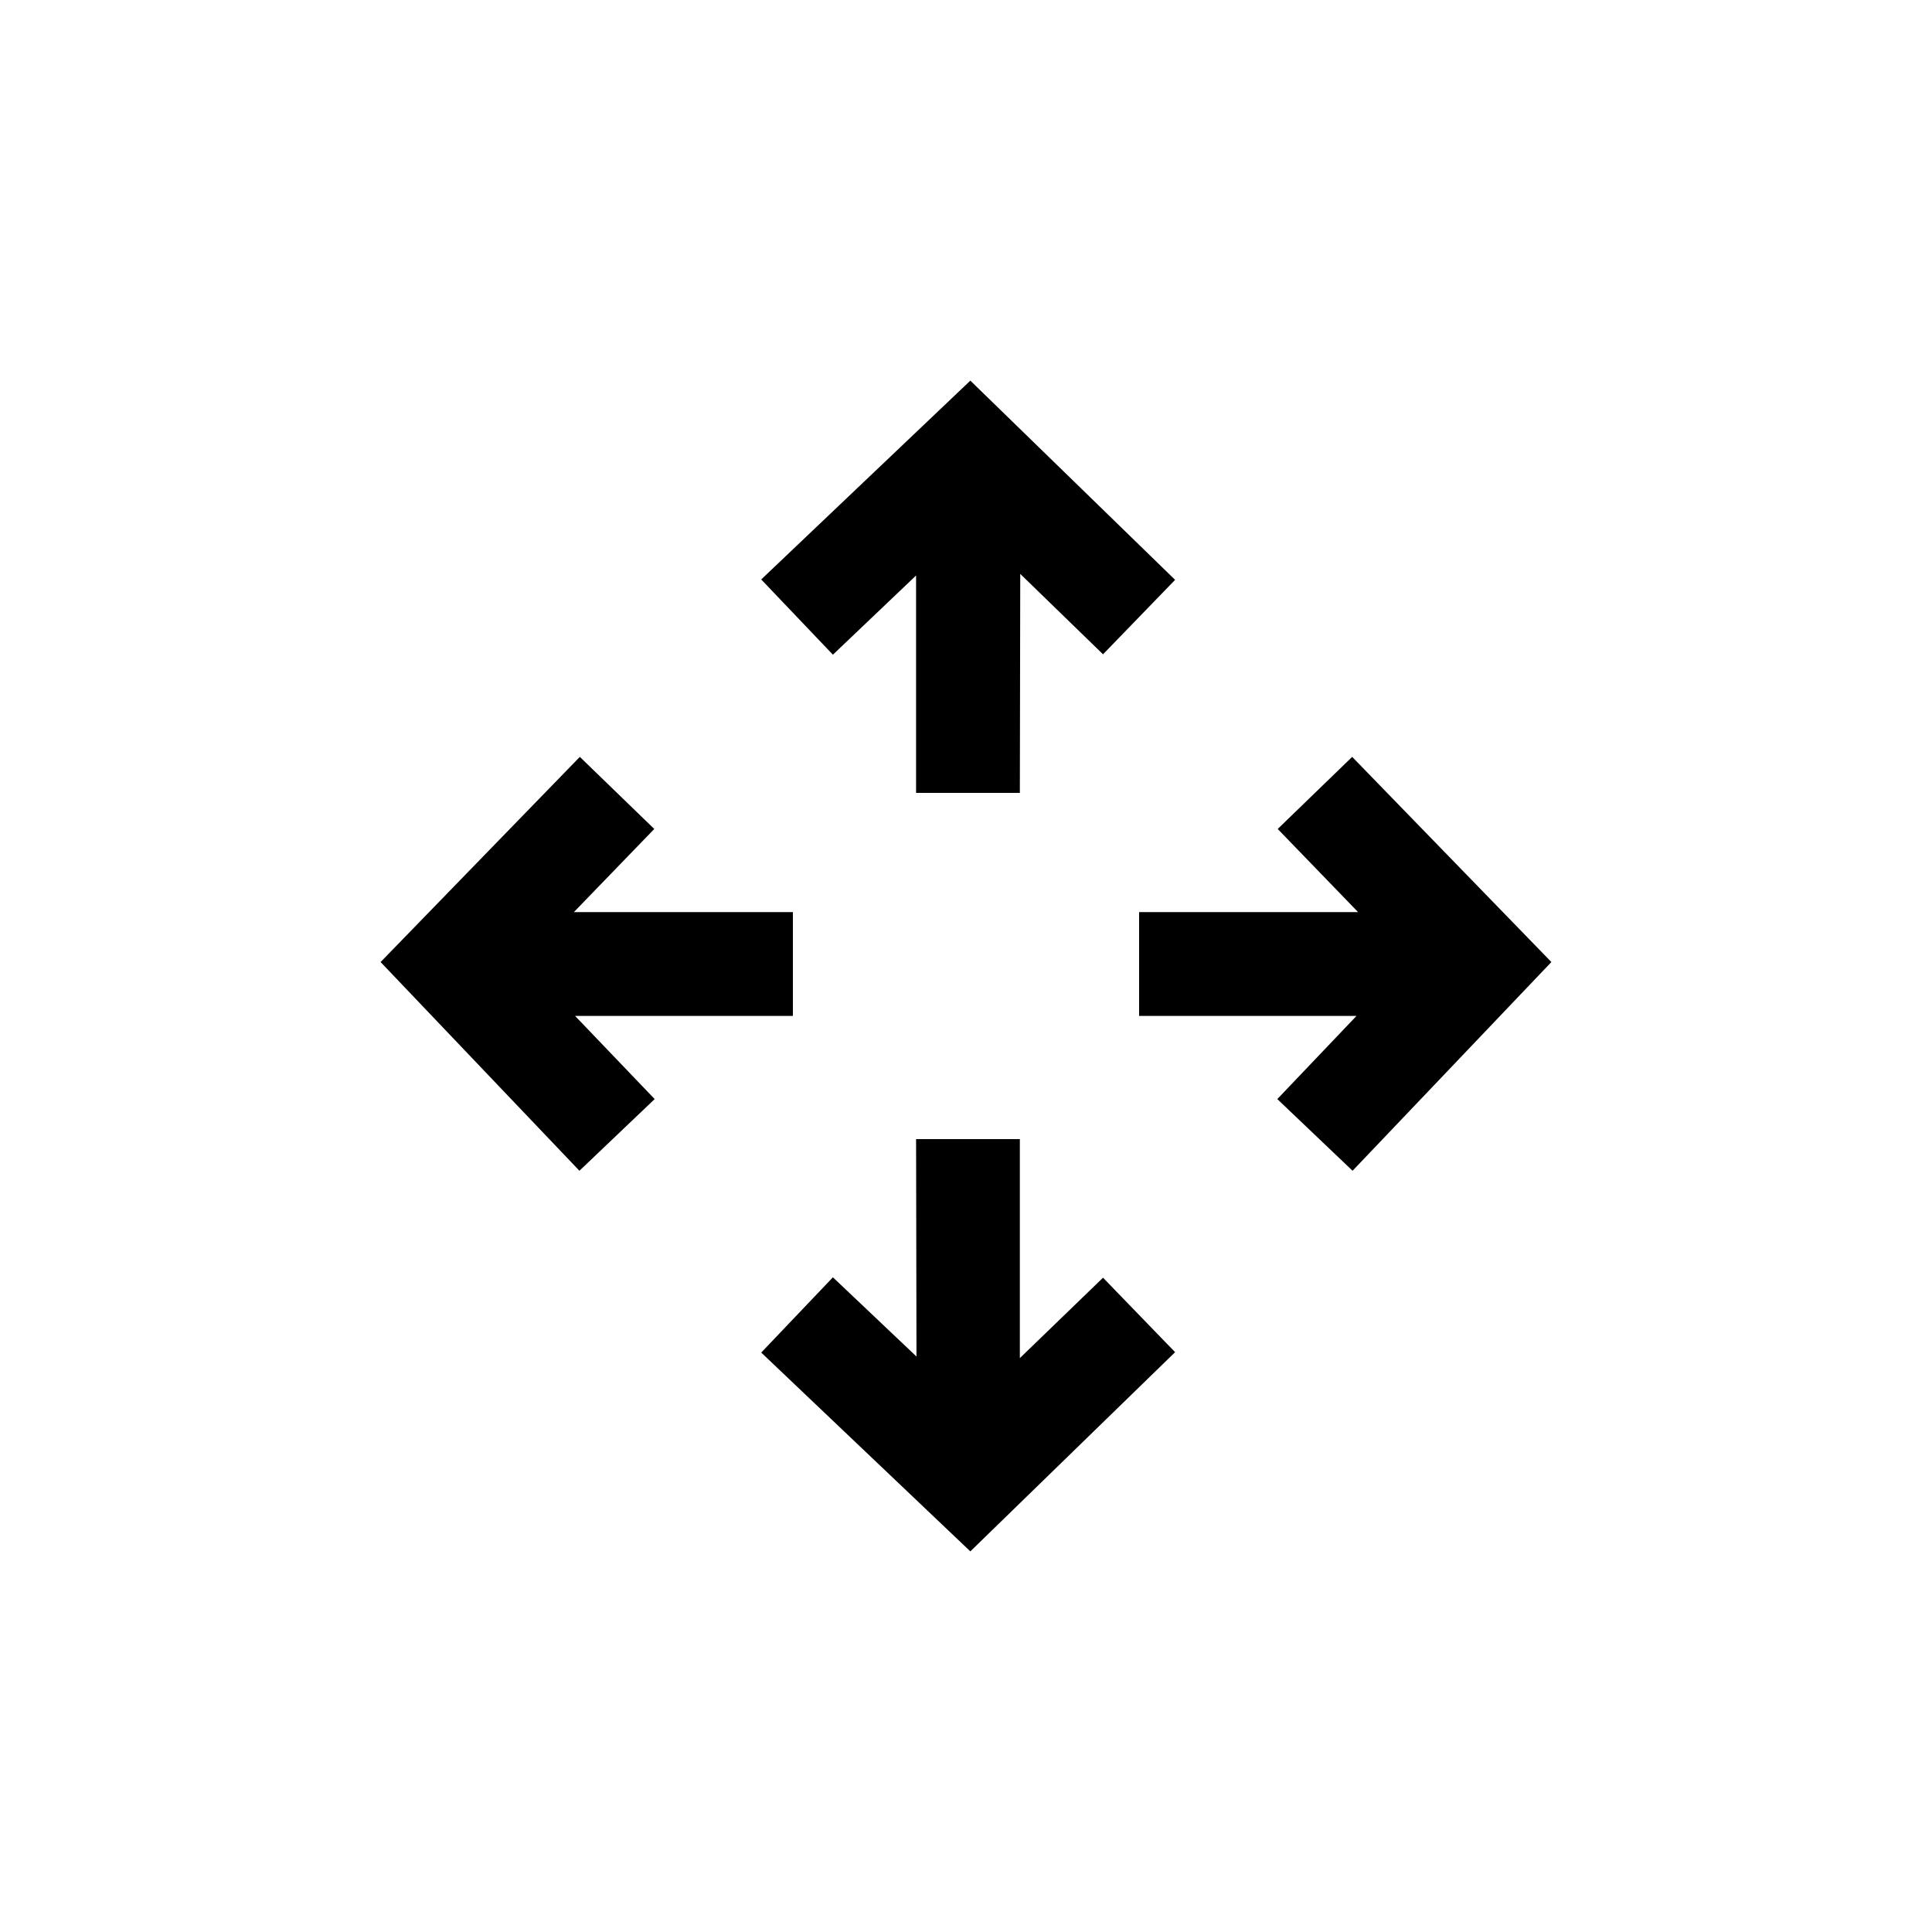 <?xml version="1.0" encoding="UTF-8"?>
<!-- Uploaded to: ICON Repo, www.iconrepo.com, Generator: ICON Repo Mixer Tools -->
<svg fill="#000000" width="800px" height="800px" version="1.1" viewBox="144 144 512 512" xmlns="http://www.w3.org/2000/svg">
 <g>
  <path d="m414.27 445.87v58.043l22.043-21.309 19.102 19.734-54.266 52.793-55.418-52.688 18.996-19.945 22.148 20.992-0.105-57.621z"/>
  <path d="m502.34 344.58 52.793 54.371-52.688 55.312-19.945-18.996 20.992-22.043h-57.621v-27.5h58.043l-21.309-22.039z"/>
  <path d="m297.66 344.58 19.73 19.105-21.309 22.039h58.043v27.5h-57.727l21.098 22.043-19.941 18.996-52.691-55.312z"/>
  <path d="m401.15 244.87 54.266 52.797-19.102 19.73-21.938-21.309-0.105 58.043h-27.5v-57.621l-22.043 20.992-18.996-19.941z"/>
 </g>
</svg>